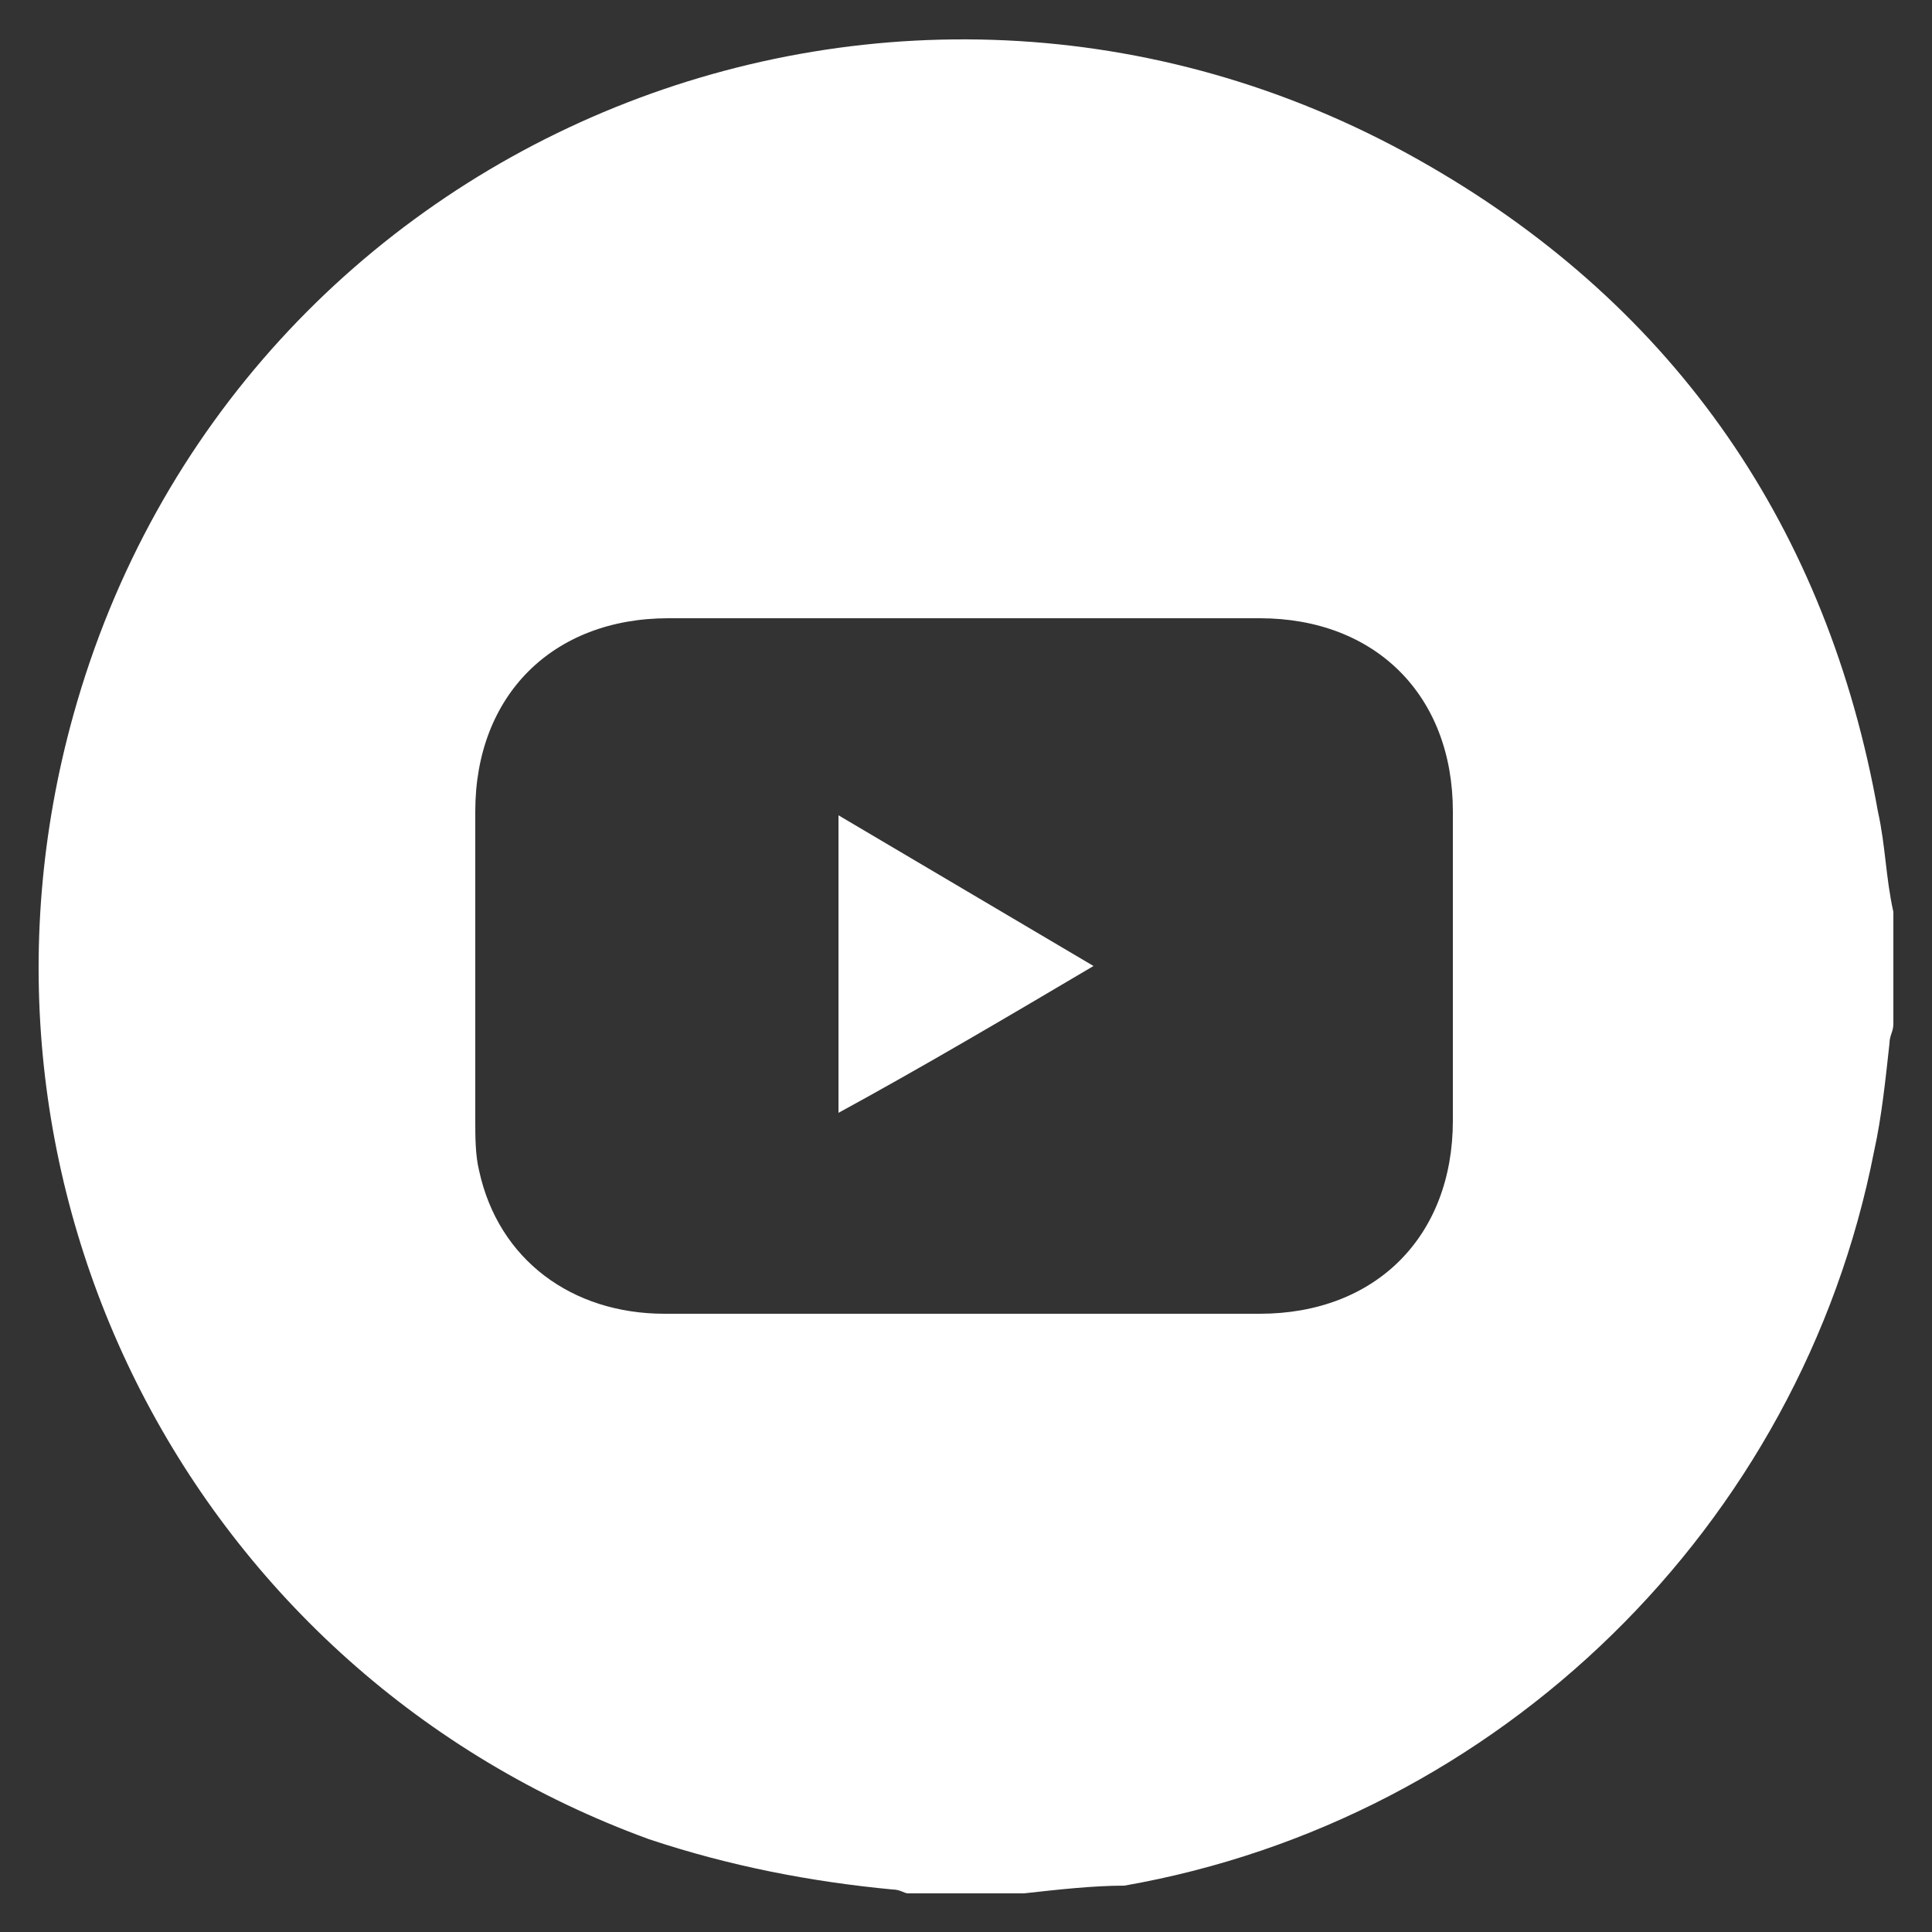 <svg version="1.1" id="Layer_1" xmlns="http://www.w3.org/2000/svg" x="0" y="0" viewBox="0 0 50 50" style="enable-background:new 0 0 50 50" xml:space="preserve"><rect x="0" y="0" width="50" height="50" fill="#333333" stroke="none"/><style>.st0{fill:#fff}</style><path class="st0" d="M26.5 49h-3c-.1 0-.2-.1-.4-.1-2.1-.2-4.2-.6-6.3-1.3C5 43.3-1.5 30.7 1.9 18.5 6.1 3.4 23.4-3.6 37 4.3 43.4 8 47.3 13.7 48.6 21c.2.9.2 1.7.4 2.6v2.9c0 .2-.1.3-.1.5-.1.9-.2 1.9-.4 2.8-1.9 9.7-9.7 17.3-19.4 19-.8 0-1.7.1-2.6.2zm-1.6-15h7.7c3 0 5-2 5-5v-8c0-3-2-5-5-5H17.3c-3 0-5 2-5 5v8c0 .4 0 .9.1 1.3.5 2.3 2.4 3.7 4.8 3.7h7.7z"/><path class="st0" d="M28.3 25c-2.2 1.3-4.4 2.6-6.6 3.8v-7.7l6.6 3.9z"/></svg>